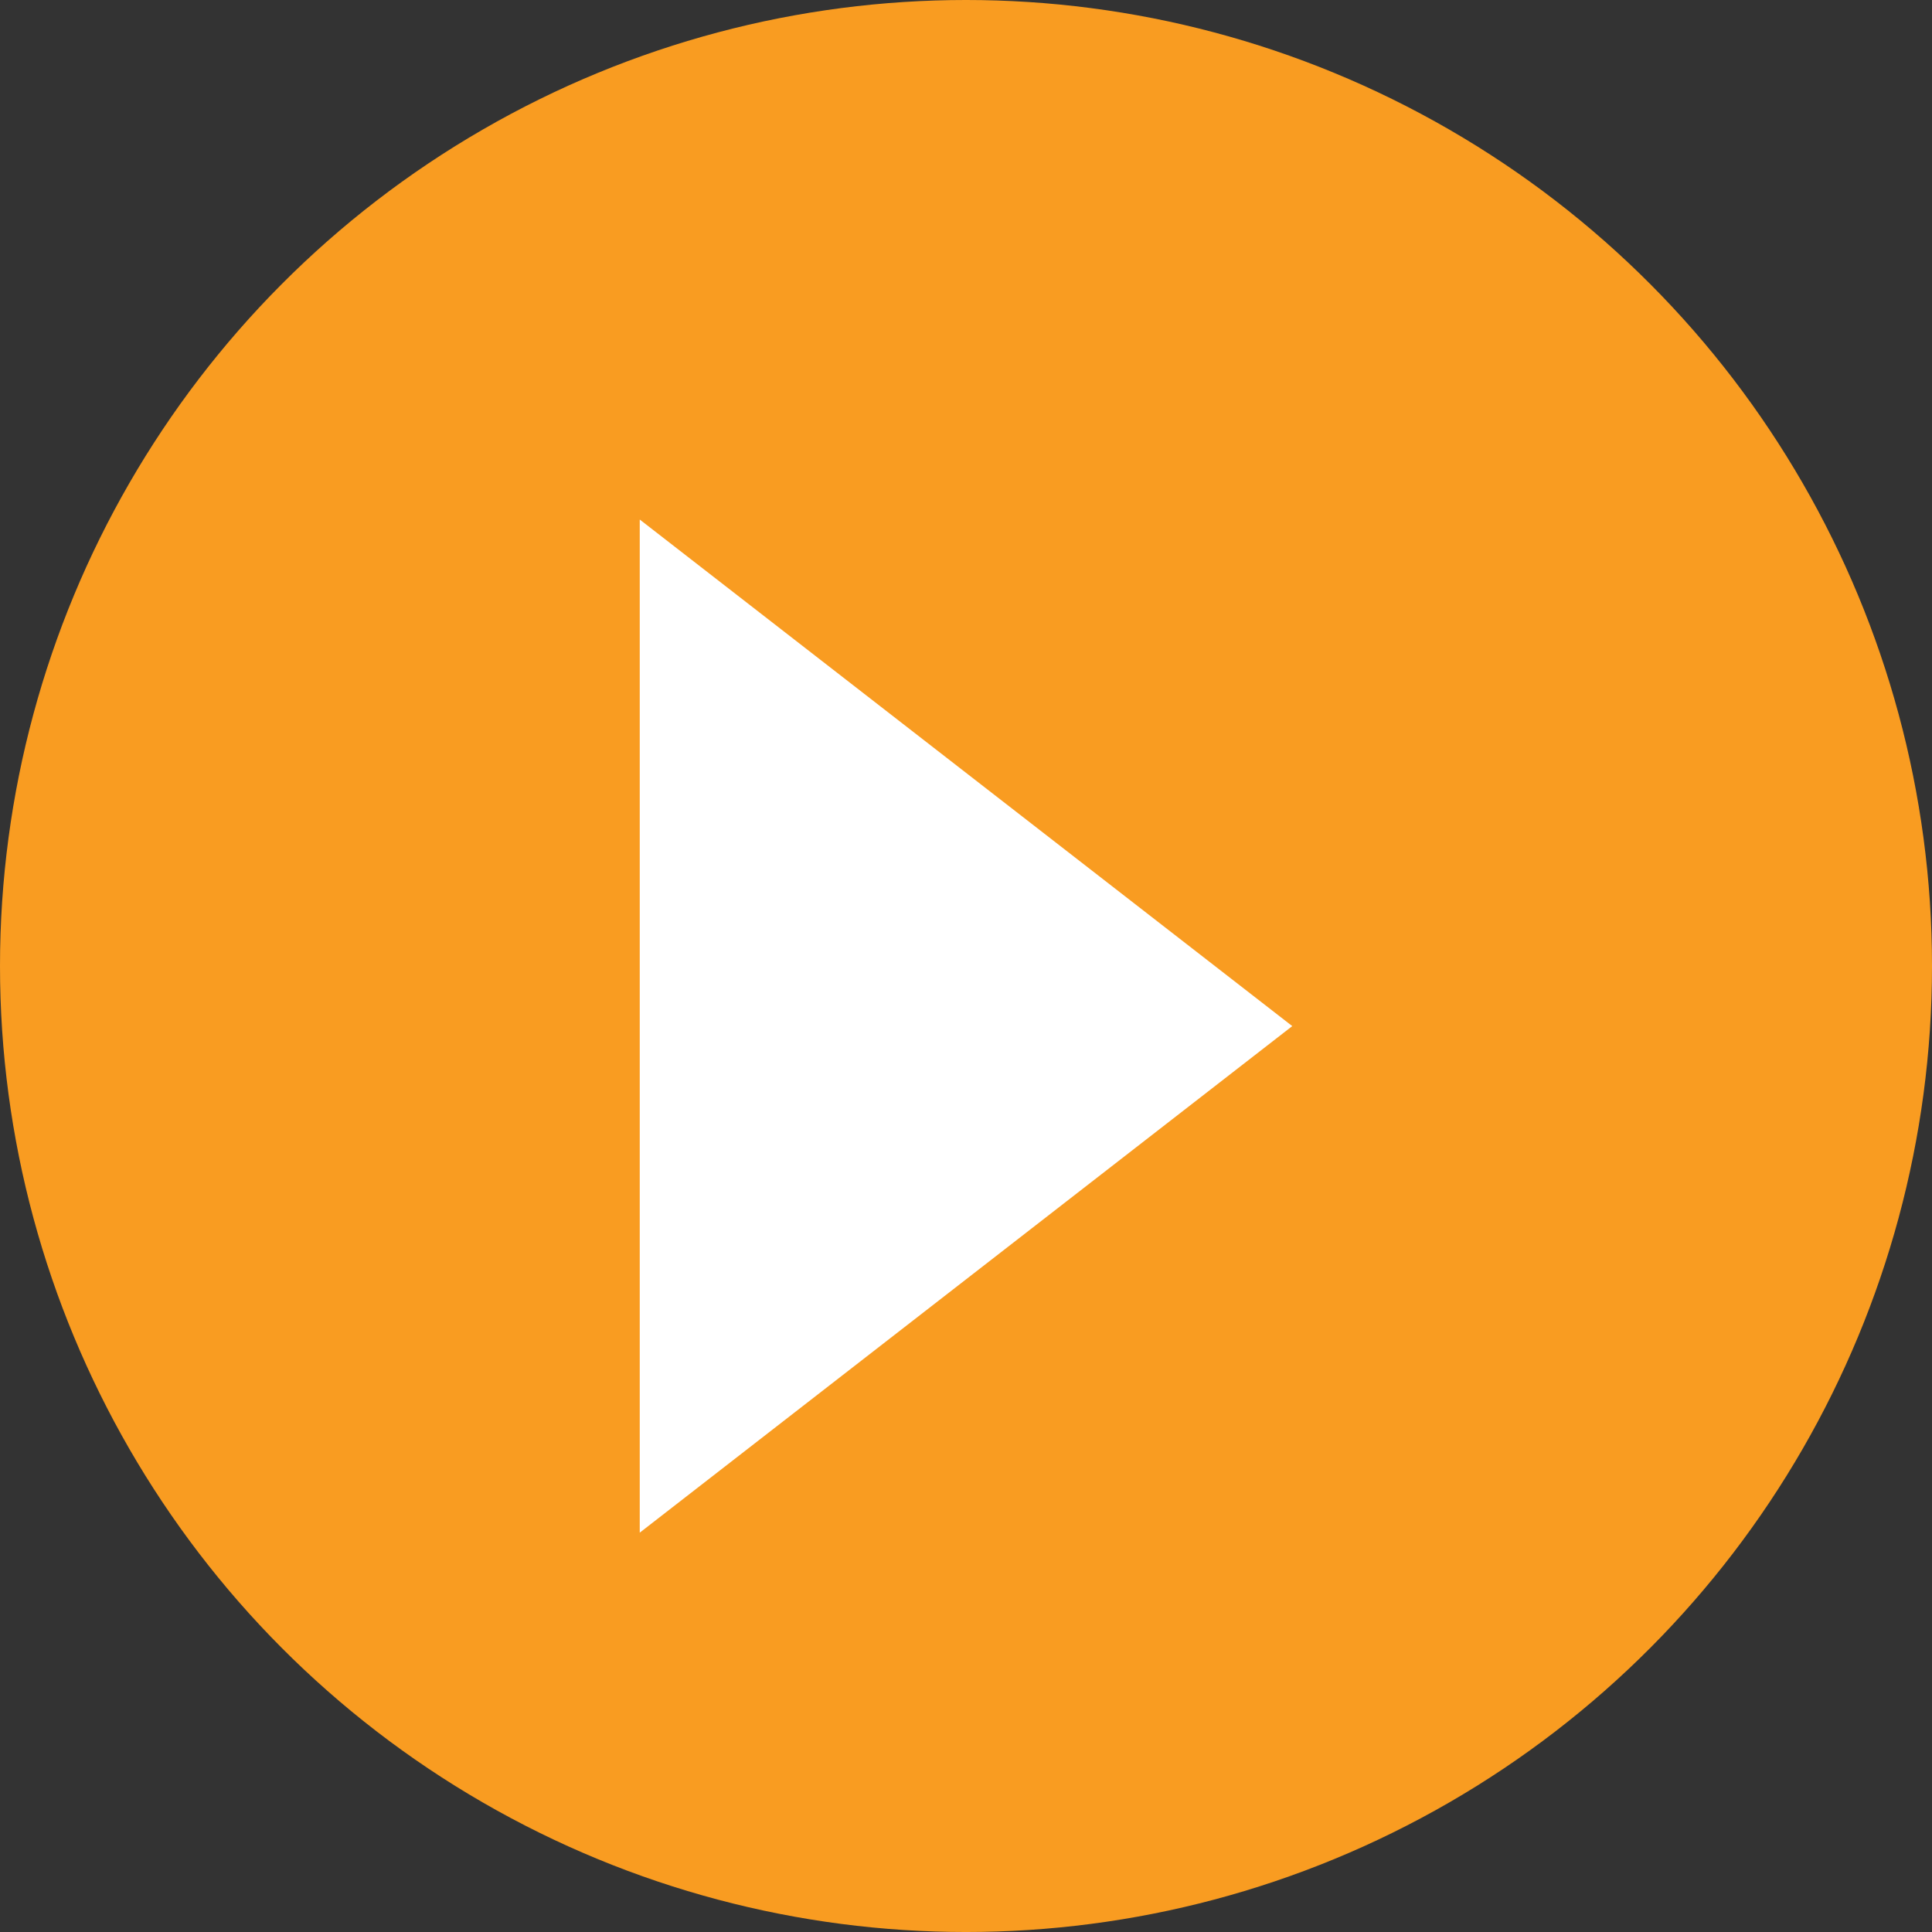 <!-- Generator: Adobe Illustrator 22.1.0, SVG Export Plug-In  -->
<svg version="1.1"
	 xmlns="http://www.w3.org/2000/svg" xmlns:xlink="http://www.w3.org/1999/xlink" xmlns:a="http://ns.adobe.com/AdobeSVGViewerExtensions/3.0/"
	 x="0px" y="0px" width="199.453px" height="199.453px" viewBox="0 0 199.453 199.453"
	 style="enable-background:new 0 0 199.453 199.453;" xml:space="preserve">
<rect x="0" y="0" width="199.453" height="199.453" fill="#333333" stroke="none"/>
<style type="text/css">
	.st0{fill:#F99C21;}
	.st1{fill:#FFFFFF;}
</style>
<defs>
</defs>
<g>
	<g>
		<circle class="st0" cx="99.727" cy="99.727" r="99.727"/>
	</g>
	<polygon class="st1" points="66.045,53.635 66.045,158.227 133.409,105.931 	"/>
</g>
</svg>